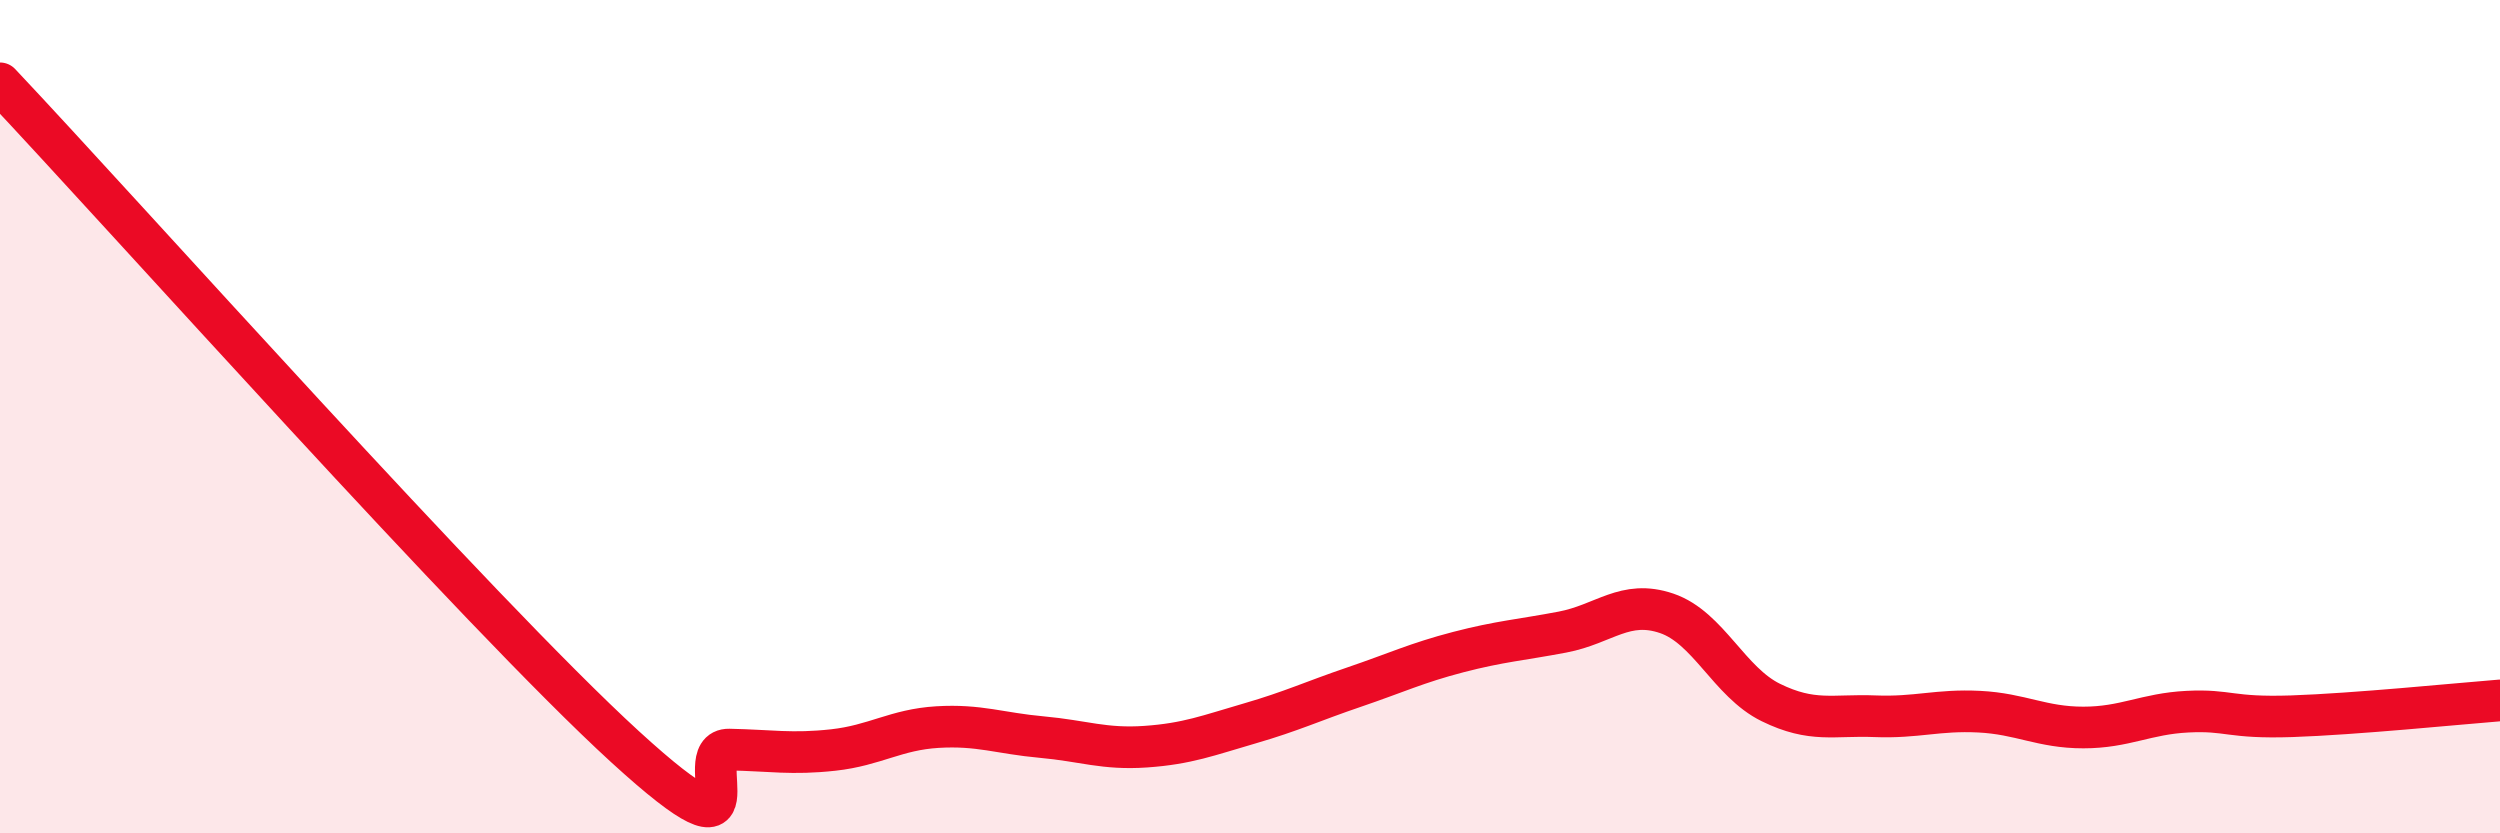 
    <svg width="60" height="20" viewBox="0 0 60 20" xmlns="http://www.w3.org/2000/svg">
      <path
        d="M 0,2 C 3,5.18 11.5,14.72 15,17.92 C 18.5,21.12 16.5,17.97 17.5,17.99 C 18.5,18.01 19,18.11 20,18 C 21,17.89 21.5,17.51 22.5,17.45 C 23.5,17.39 24,17.6 25,17.69 C 26,17.78 26.5,17.99 27.5,17.92 C 28.5,17.85 29,17.65 30,17.36 C 31,17.07 31.5,16.83 32.5,16.49 C 33.5,16.15 34,15.91 35,15.65 C 36,15.39 36.5,15.36 37.5,15.17 C 38.5,14.98 39,14.38 40,14.72 C 41,15.06 41.5,16.37 42.5,16.86 C 43.5,17.35 44,17.15 45,17.19 C 46,17.23 46.5,17.03 47.5,17.08 C 48.5,17.13 49,17.46 50,17.46 C 51,17.46 51.5,17.13 52.5,17.08 C 53.5,17.03 53.5,17.24 55,17.19 C 56.5,17.14 59,16.89 60,16.81L60 20L0 20Z"
        fill="#EB0A25"
        opacity="0.1"
        stroke-linecap="round"
        stroke-linejoin="round"
      />
      <path
        d="M 0,2 C 3,5.18 11.5,14.72 15,17.92 C 18.5,21.12 16.5,17.97 17.5,17.99 C 18.5,18.01 19,18.11 20,18 C 21,17.89 21.5,17.51 22.5,17.45 C 23.5,17.39 24,17.6 25,17.69 C 26,17.78 26.5,17.99 27.5,17.92 C 28.5,17.85 29,17.65 30,17.36 C 31,17.07 31.5,16.83 32.5,16.49 C 33.5,16.15 34,15.91 35,15.65 C 36,15.39 36.5,15.36 37.5,15.17 C 38.5,14.98 39,14.38 40,14.72 C 41,15.06 41.5,16.37 42.5,16.86 C 43.5,17.35 44,17.15 45,17.19 C 46,17.23 46.5,17.03 47.5,17.08 C 48.5,17.13 49,17.46 50,17.46 C 51,17.46 51.5,17.13 52.5,17.08 C 53.5,17.03 53.5,17.24 55,17.19 C 56.5,17.14 59,16.89 60,16.81"
        stroke="#EB0A25"
        stroke-width="1"
        fill="none"
        stroke-linecap="round"
        stroke-linejoin="round"
      />
    </svg>
  
